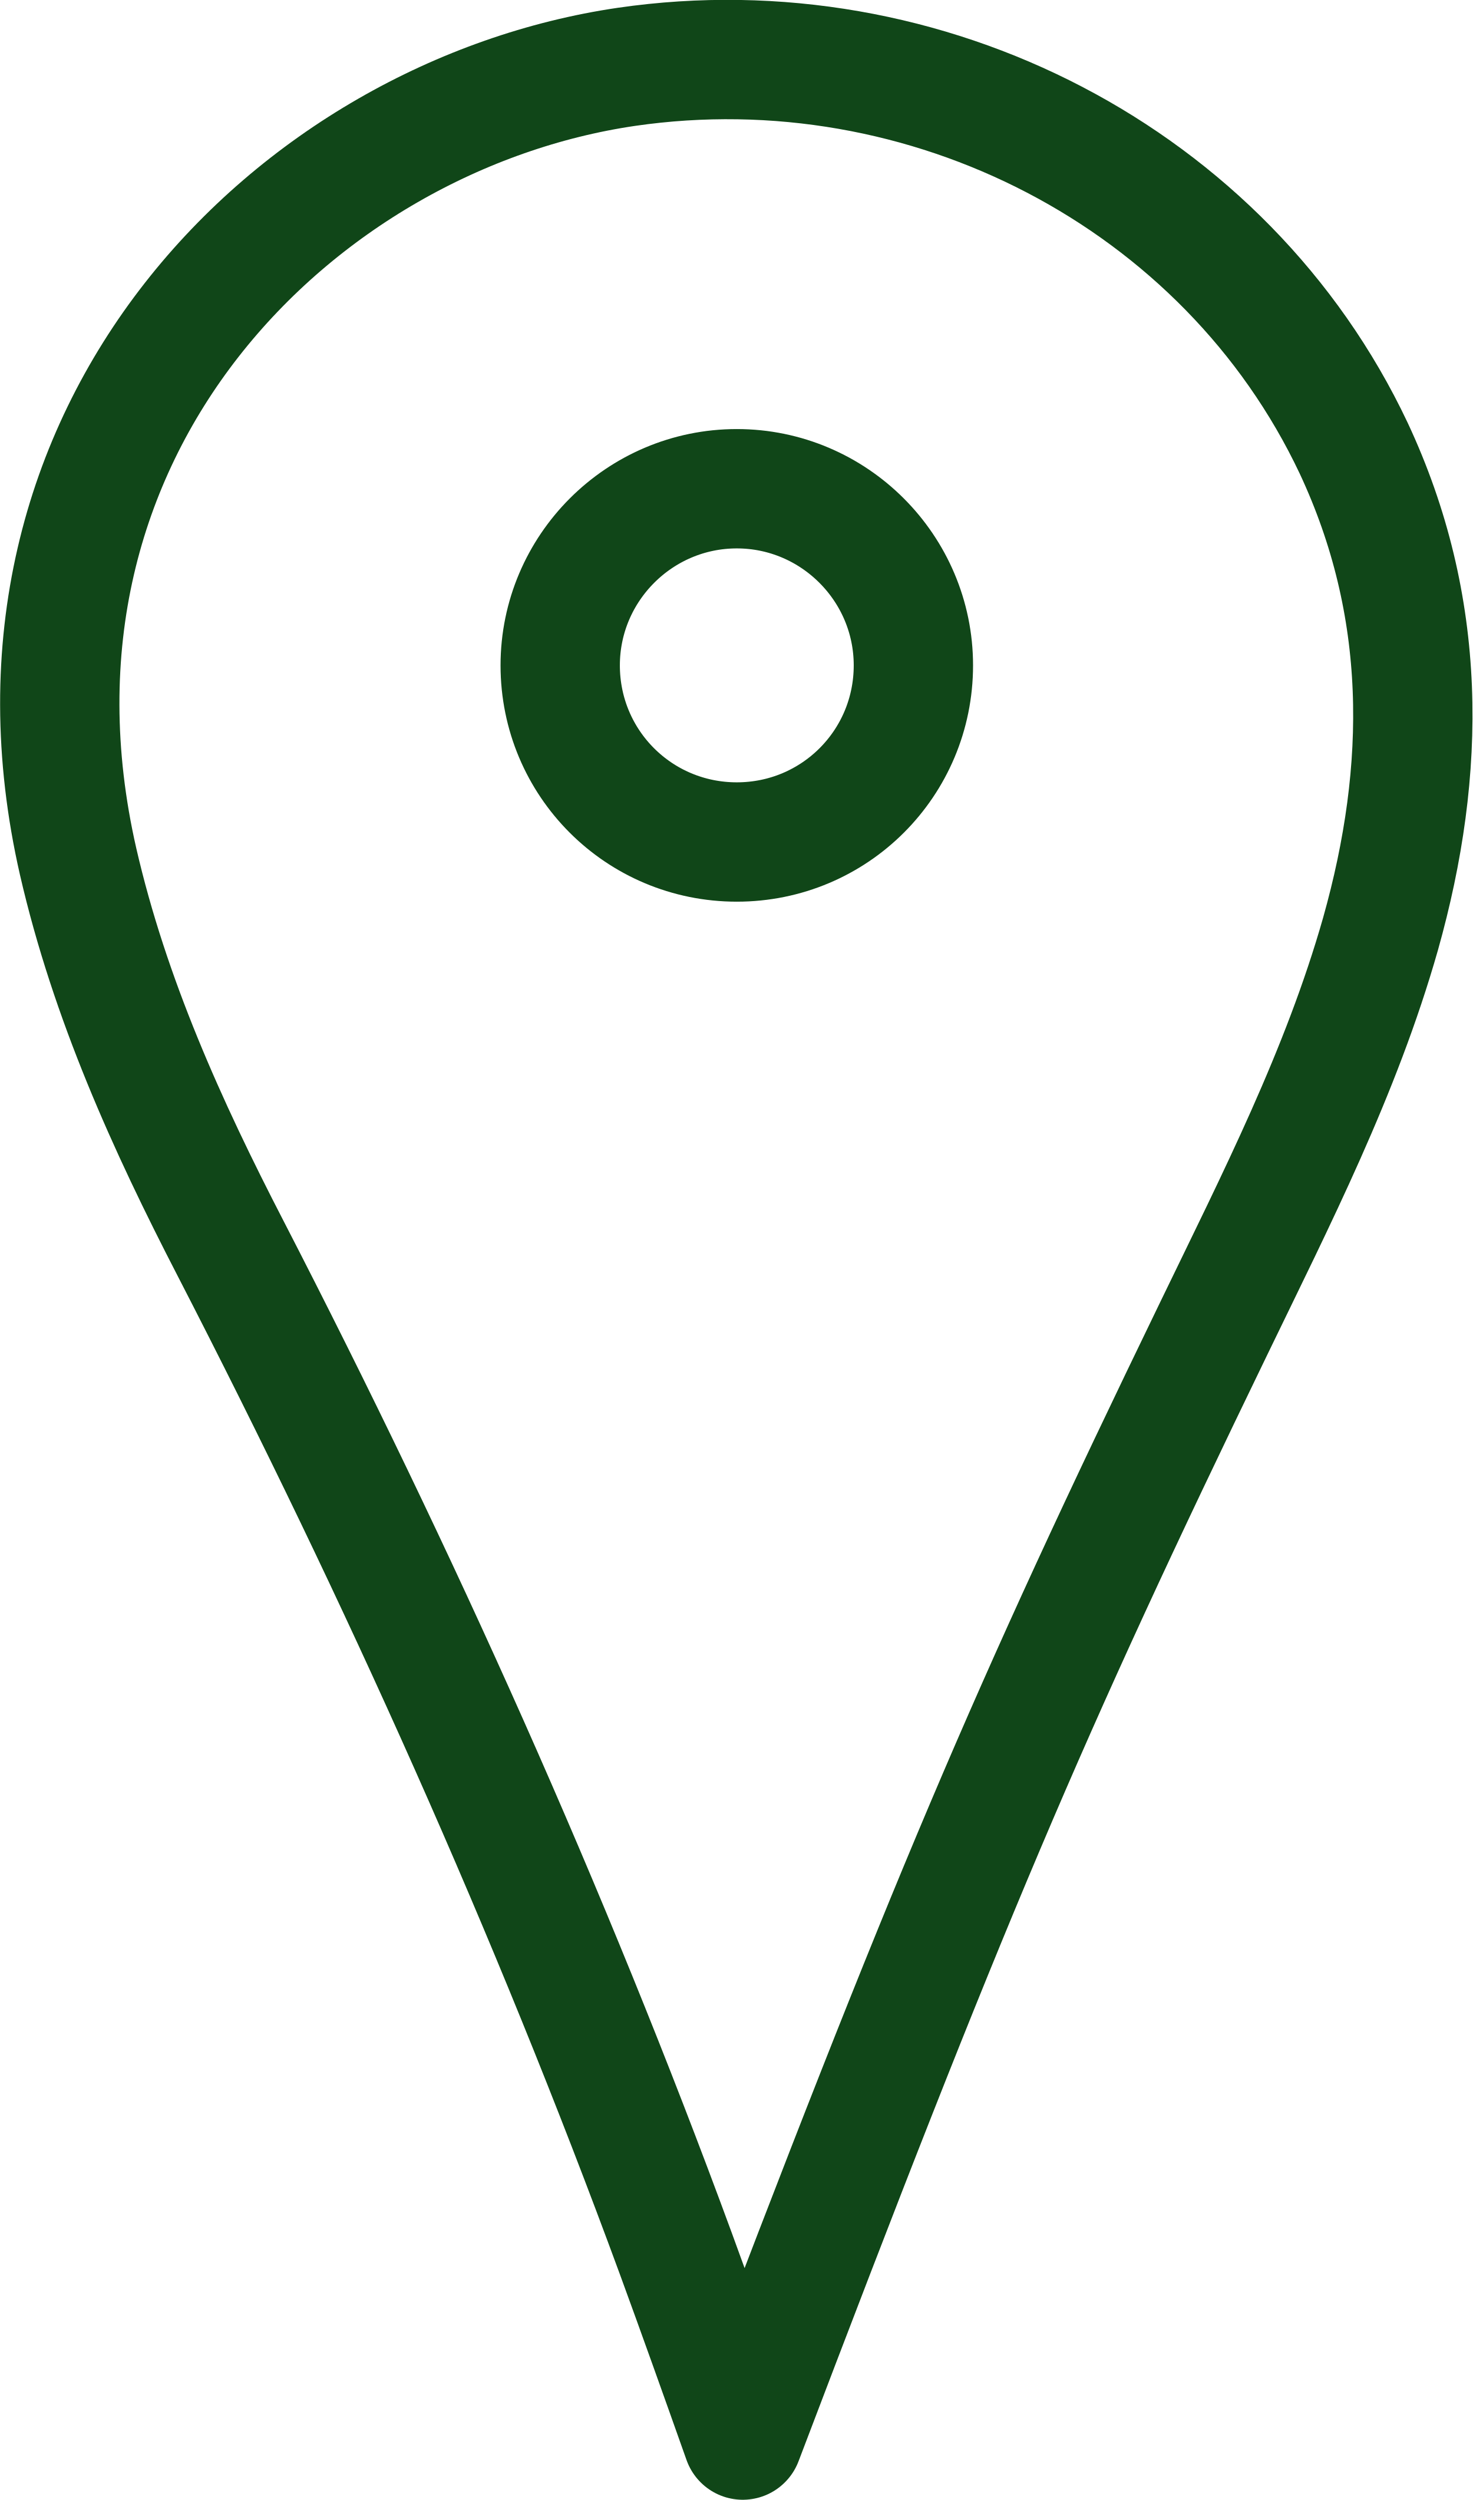 <?xml version="1.0" encoding="UTF-8"?>
<svg id="_レイヤー_2" data-name="レイヤー 2" xmlns="http://www.w3.org/2000/svg" viewBox="0 0 24.69 41.89">
  <defs>
    <style>
      .cls-1 {
        fill: none;
        fill-rule: evenodd;
        stroke: #104618;
        stroke-linecap: round;
        stroke-linejoin: round;
        stroke-width: 2px;
      }
    </style>
  </defs>
  <g id="header">
    <g id="panel">
      <path class="cls-1" d="m22.69,7.51C20.55,2.98,15.53.39,10.5,1.12,4.98,1.93-.35,7.18,1.31,14.44c.53,2.3,1.49,4.42,2.56,6.49,2.82,5.47,5.34,11.07,7.46,16.84.37,1.01.73,2.02,1.12,3.12,3.44-9.05,4.75-12.14,7.9-18.64,1.04-2.15,2.13-4.28,2.79-6.6.78-2.77.79-5.49-.45-8.14Zm-10.34,6.6c-1.64,0-2.96-1.32-2.96-2.96,0-1.63,1.33-2.96,2.96-2.96,1.63,0,2.96,1.33,2.96,2.96,0,1.64-1.32,2.96-2.96,2.96Z"/>
    </g>
  </g>
</svg>